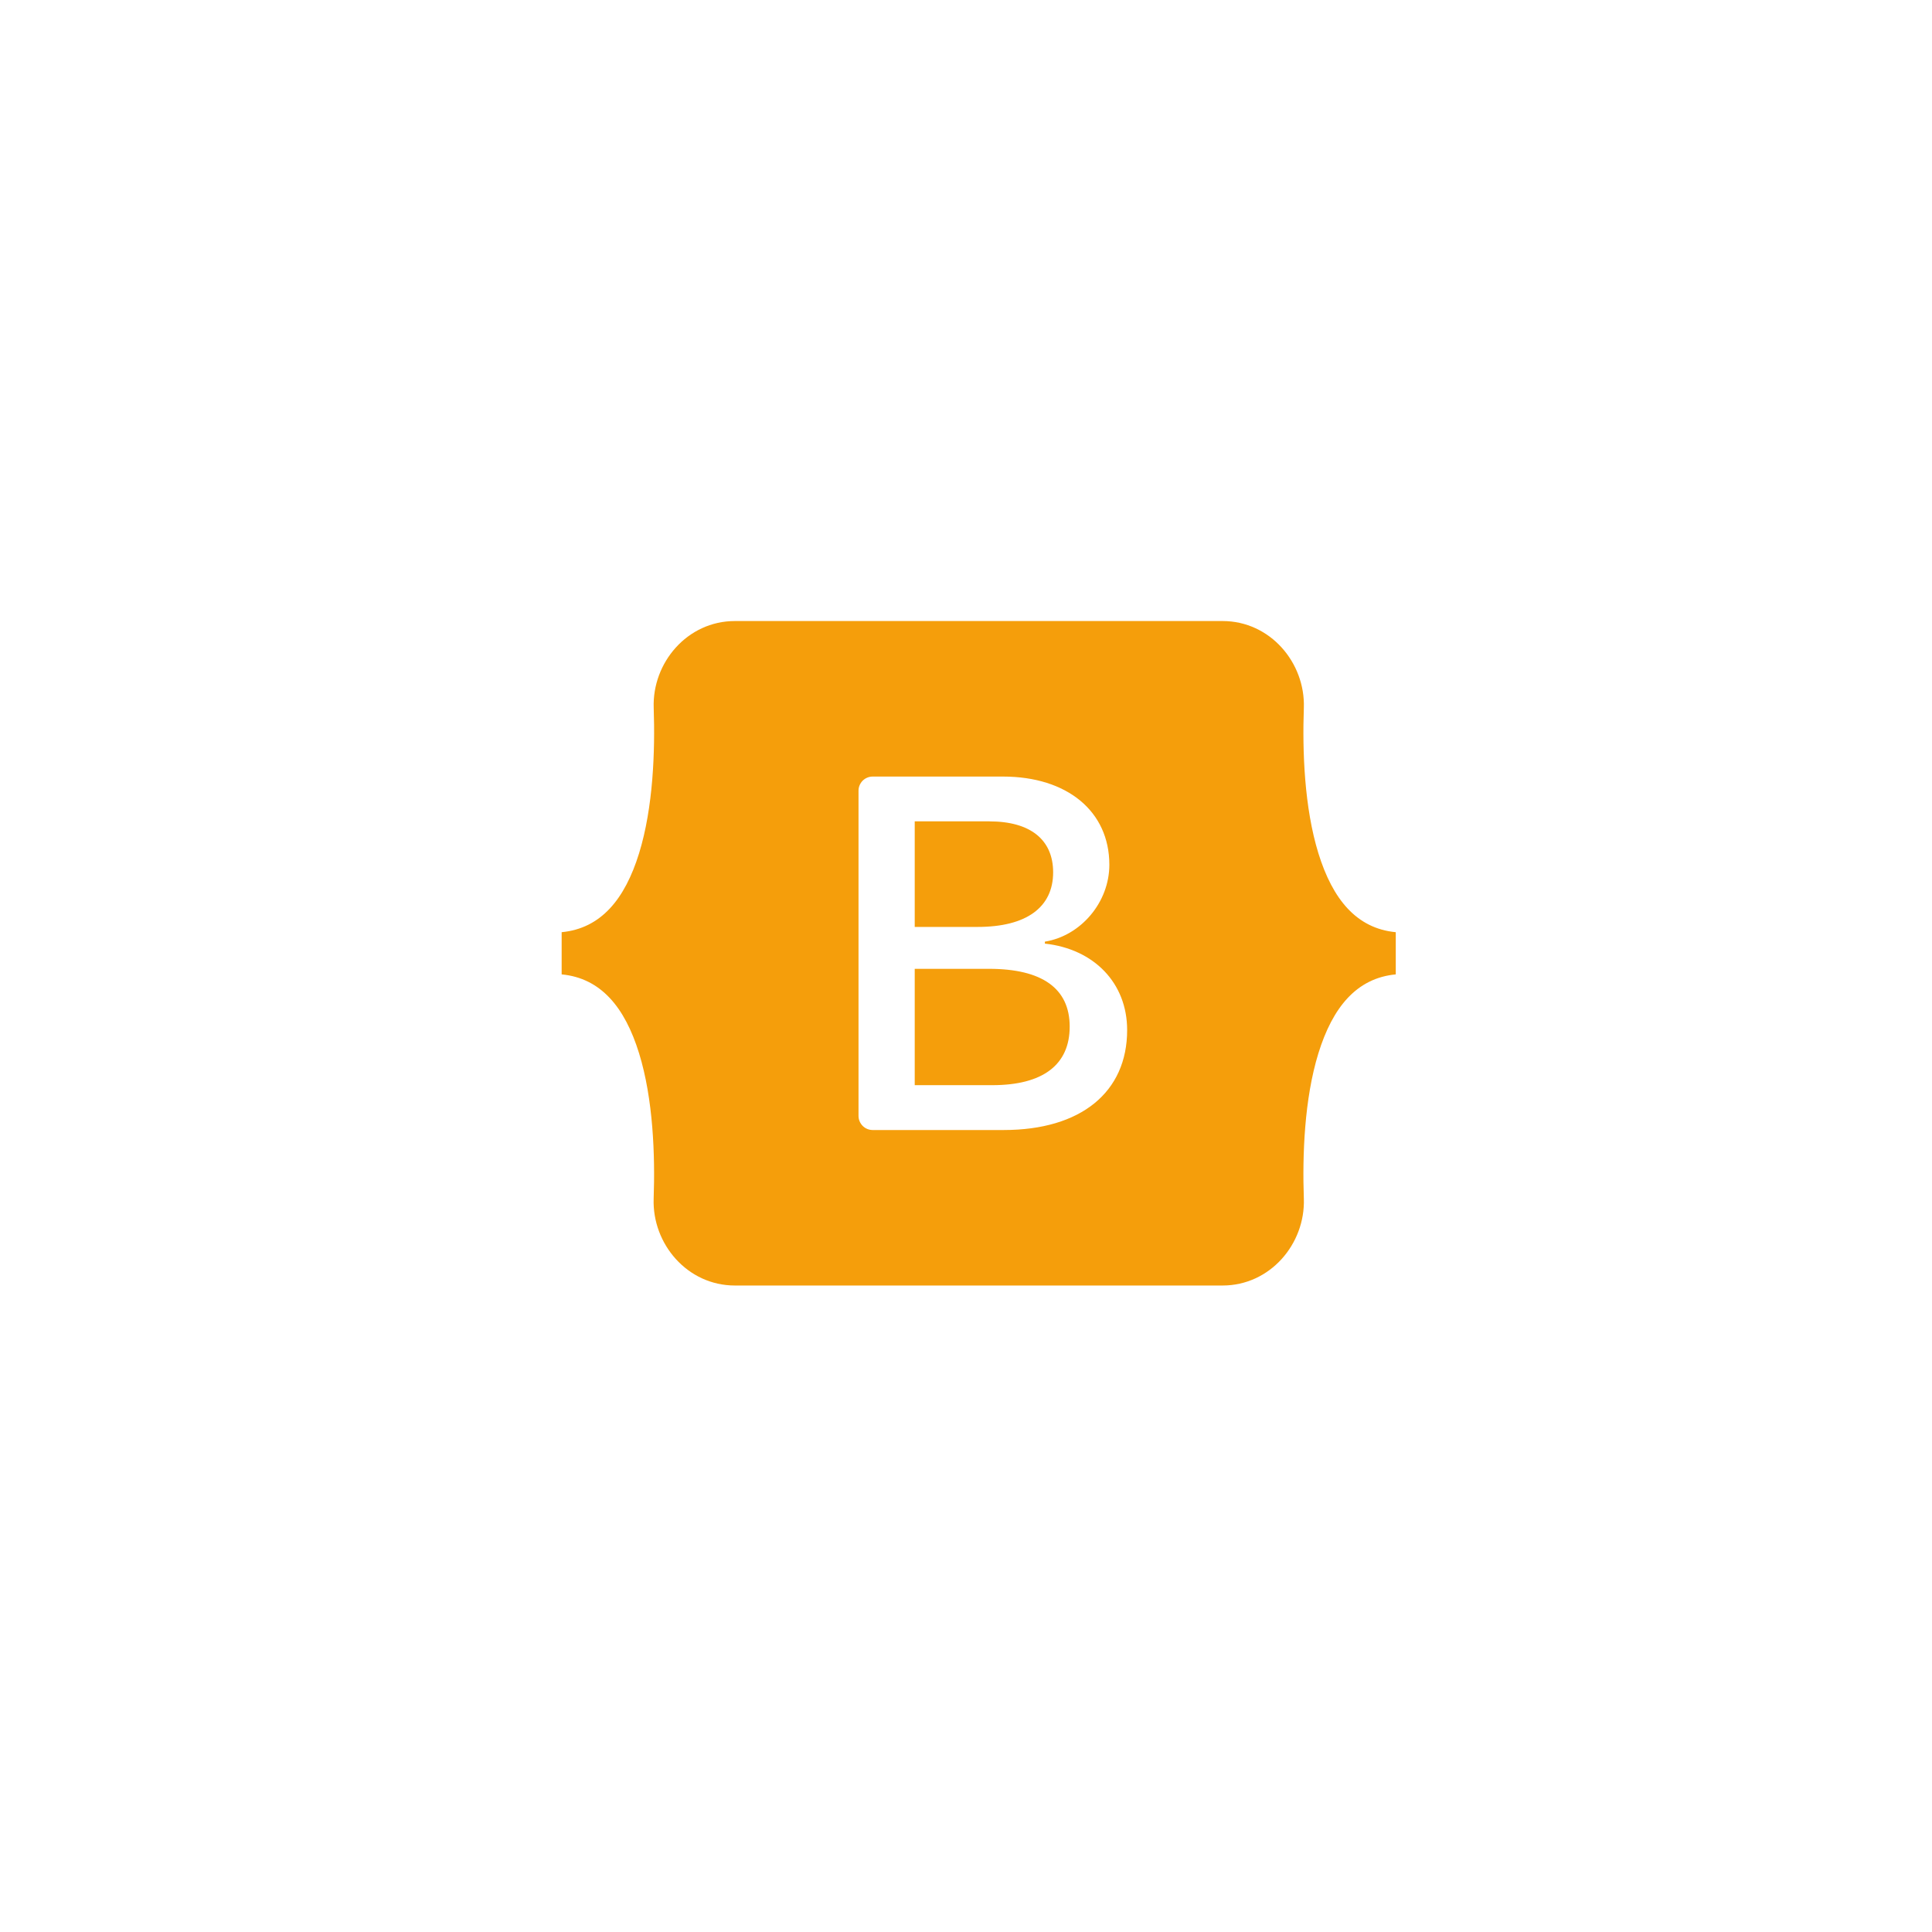 <svg width="76" height="76" viewBox="0 0 76 76" fill="none" xmlns="http://www.w3.org/2000/svg">
<path d="M28.909 24.43C27.036 24.43 25.652 26.069 25.715 27.846C25.773 29.553 25.696 31.764 25.139 33.568C24.58 35.376 23.637 36.523 22.094 36.67V38.33C23.637 38.477 24.58 39.623 25.139 41.431C25.696 43.234 25.773 45.446 25.713 47.153C25.652 48.93 27.036 50.569 28.91 50.569H48.093C49.965 50.569 51.351 48.93 51.29 47.153C51.23 45.446 51.307 43.234 51.863 41.431C52.423 39.623 53.365 38.477 54.906 38.33V36.67C53.363 36.523 52.423 35.376 51.863 33.568C51.307 31.766 51.23 29.553 51.29 27.846C51.351 26.069 49.965 24.43 48.093 24.43H28.909ZM44.339 40.52C44.339 42.967 42.515 44.452 39.486 44.452H34.329C34.256 44.452 34.184 44.438 34.116 44.41C34.048 44.382 33.987 44.341 33.935 44.289C33.884 44.238 33.843 44.176 33.815 44.109C33.786 44.041 33.772 43.969 33.772 43.896V31.104C33.772 31.03 33.786 30.958 33.815 30.89C33.843 30.823 33.884 30.762 33.935 30.71C33.987 30.659 34.048 30.618 34.116 30.59C34.184 30.562 34.256 30.548 34.329 30.548H39.455C41.981 30.548 43.639 31.916 43.639 34.017C43.639 35.49 42.523 36.811 41.103 37.042V37.119C43.037 37.331 44.339 38.671 44.339 40.52ZM38.923 32.31H35.983V36.463H38.459C40.374 36.463 41.428 35.693 41.428 34.315C41.428 33.024 40.521 32.311 38.923 32.311V32.31ZM35.983 38.111V42.688H39.031C41.024 42.688 42.079 41.888 42.079 40.384C42.079 38.882 40.995 38.111 38.903 38.111H35.983Z" fill="#F59E0B"/>
</svg>
